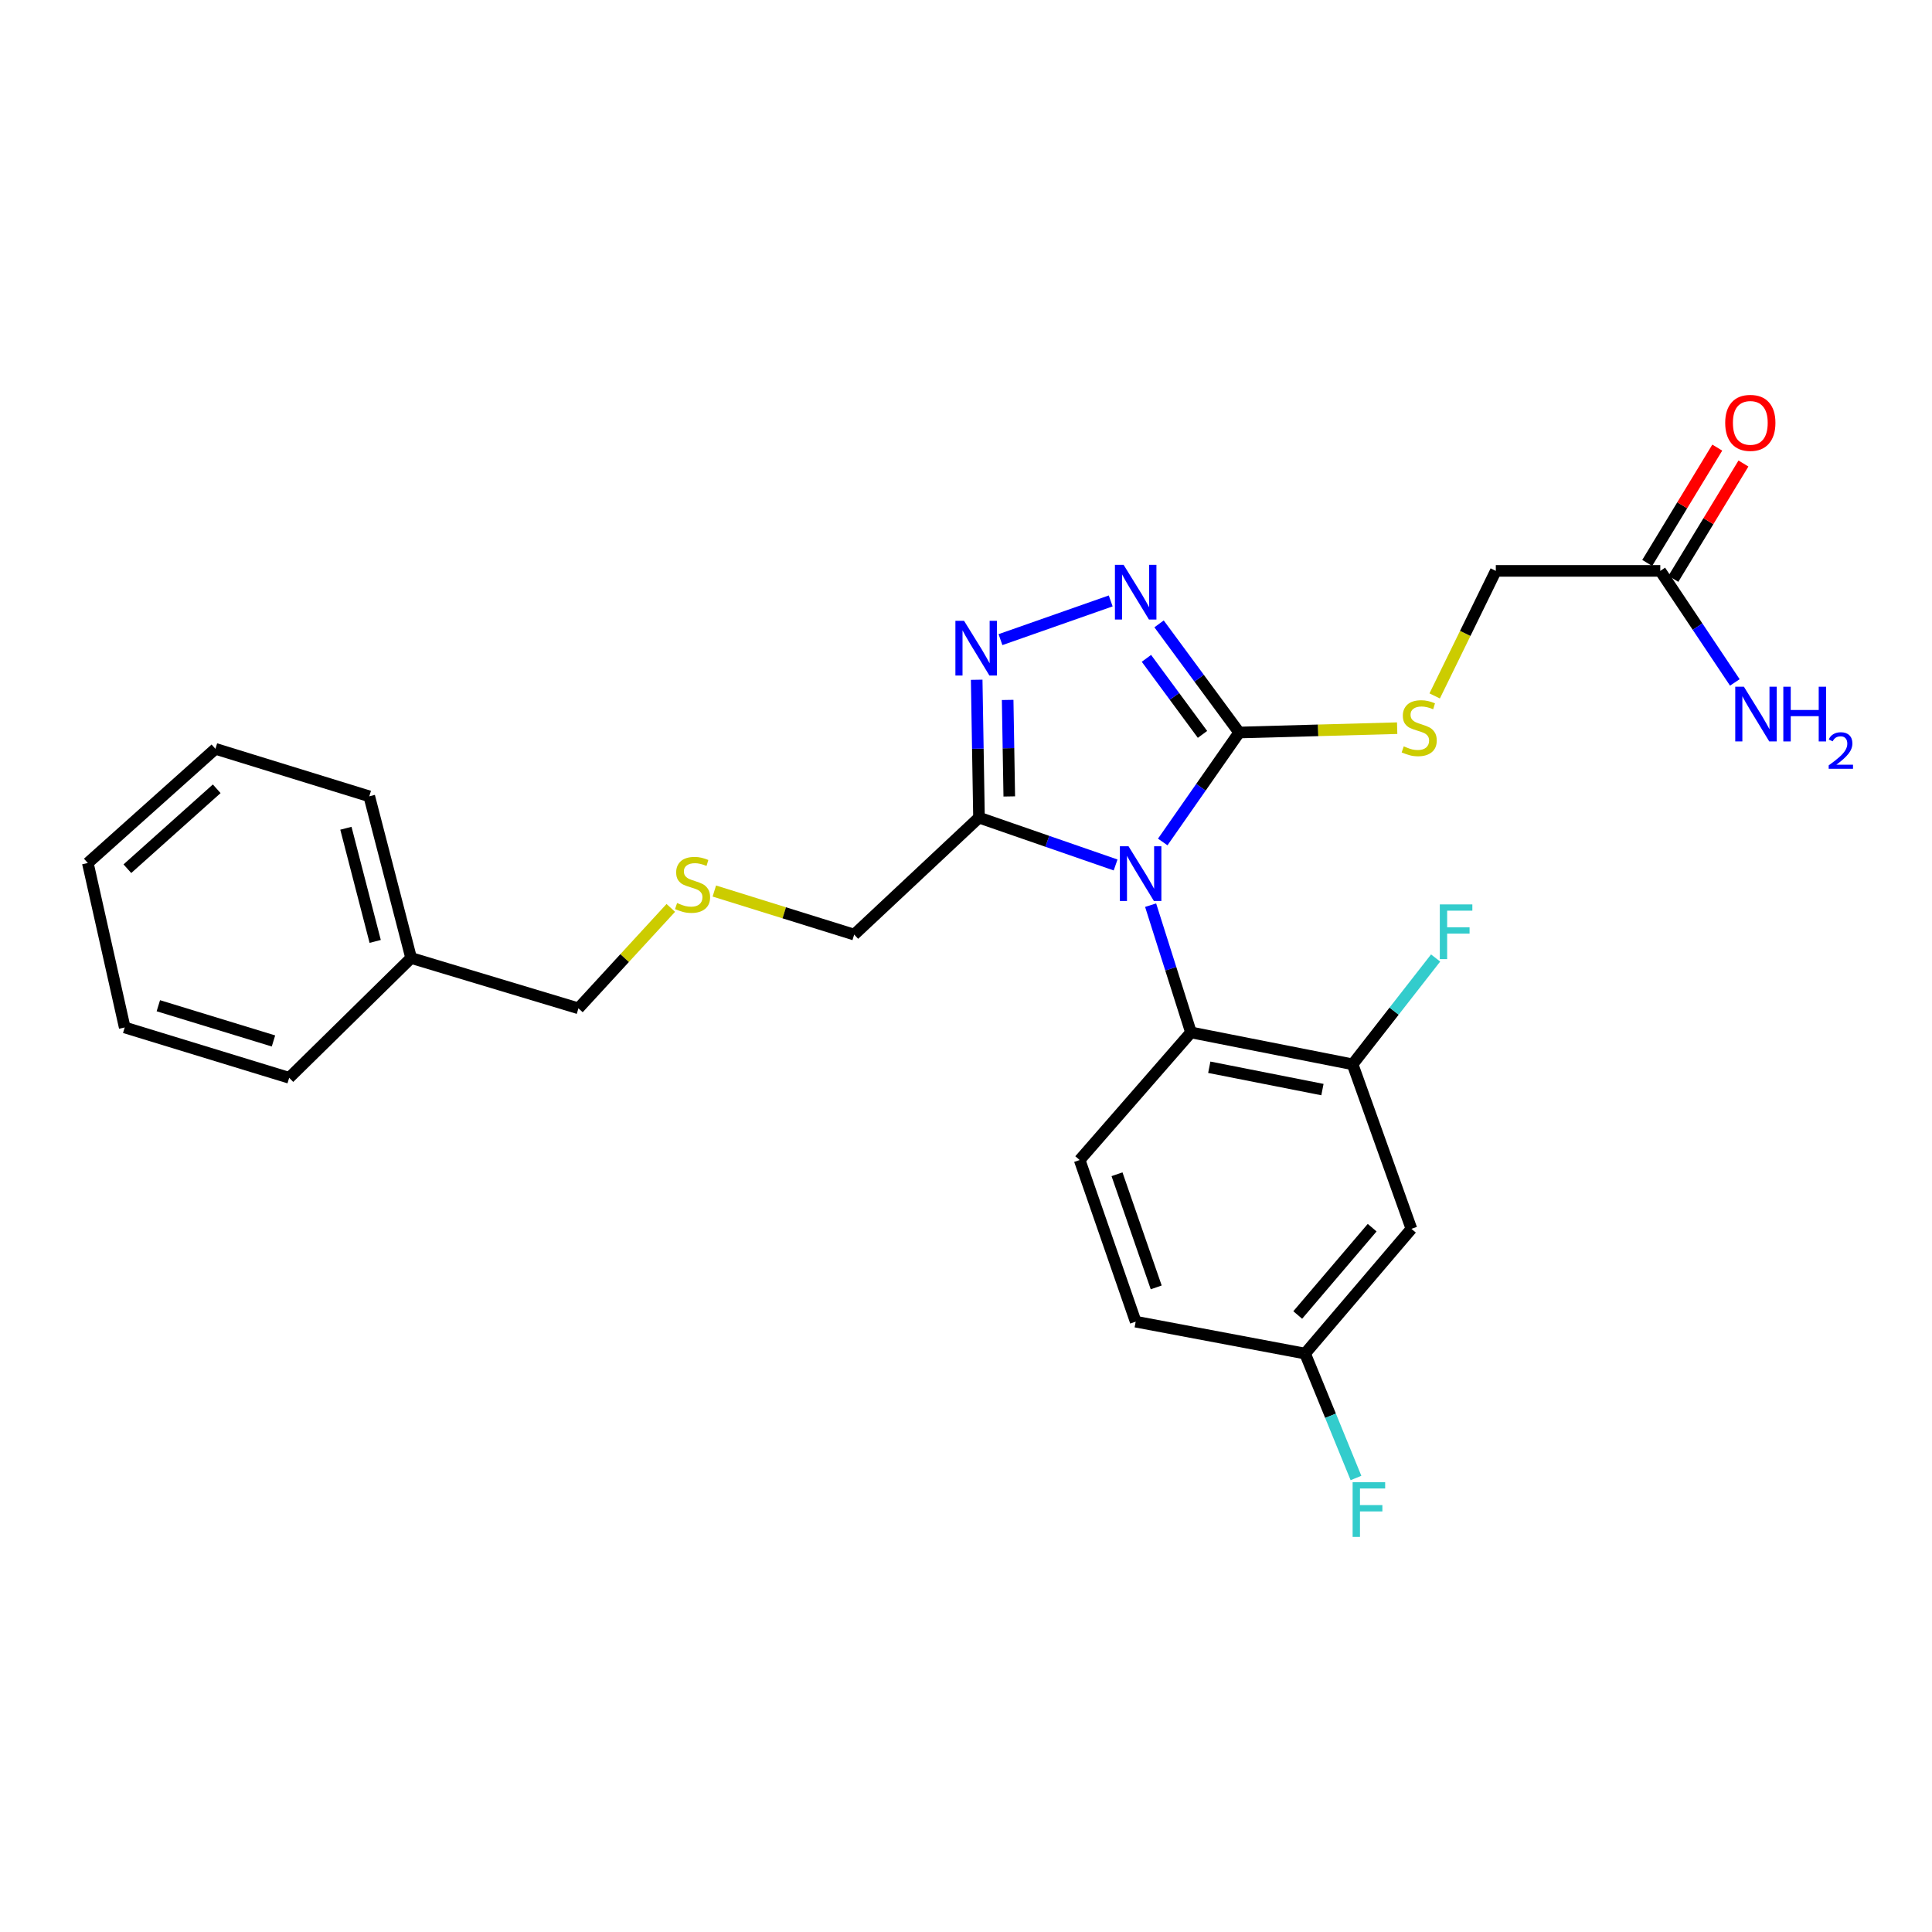 <?xml version='1.0' encoding='iso-8859-1'?>
<svg version='1.1' baseProfile='full'
              xmlns='http://www.w3.org/2000/svg'
                      xmlns:rdkit='http://www.rdkit.org/xml'
                      xmlns:xlink='http://www.w3.org/1999/xlink'
                  xml:space='preserve'
width='1000px' height='1000px' viewBox='0 0 1000 1000'>
<!-- END OF HEADER -->
<rect style='opacity:1.0;fill:#FFFFFF;stroke:none' width='1000' height='1000' x='0' y='0'> </rect>
<path class='bond-0' d='M 601.829,435.809 L 621.61,407.479' style='fill:none;fill-rule:evenodd;stroke:#0000FF;stroke-width:6px;stroke-linecap:butt;stroke-linejoin:miter;stroke-opacity:1' />
<path class='bond-0' d='M 621.61,407.479 L 641.391,379.149' style='fill:none;fill-rule:evenodd;stroke:#000000;stroke-width:6px;stroke-linecap:butt;stroke-linejoin:miter;stroke-opacity:1' />
<path class='bond-1' d='M 577.434,447.707 L 542.081,435.455' style='fill:none;fill-rule:evenodd;stroke:#0000FF;stroke-width:6px;stroke-linecap:butt;stroke-linejoin:miter;stroke-opacity:1' />
<path class='bond-1' d='M 542.081,435.455 L 506.727,423.203' style='fill:none;fill-rule:evenodd;stroke:#000000;stroke-width:6px;stroke-linecap:butt;stroke-linejoin:miter;stroke-opacity:1' />
<path class='bond-4' d='M 595.56,468.512 L 606,501.444' style='fill:none;fill-rule:evenodd;stroke:#0000FF;stroke-width:6px;stroke-linecap:butt;stroke-linejoin:miter;stroke-opacity:1' />
<path class='bond-4' d='M 606,501.444 L 616.44,534.377' style='fill:none;fill-rule:evenodd;stroke:#000000;stroke-width:6px;stroke-linecap:butt;stroke-linejoin:miter;stroke-opacity:1' />
<path class='bond-2' d='M 641.391,379.149 L 620.66,351.031' style='fill:none;fill-rule:evenodd;stroke:#000000;stroke-width:6px;stroke-linecap:butt;stroke-linejoin:miter;stroke-opacity:1' />
<path class='bond-2' d='M 620.66,351.031 L 599.929,322.914' style='fill:none;fill-rule:evenodd;stroke:#0000FF;stroke-width:6px;stroke-linecap:butt;stroke-linejoin:miter;stroke-opacity:1' />
<path class='bond-2' d='M 622.411,380.121 L 607.9,360.439' style='fill:none;fill-rule:evenodd;stroke:#000000;stroke-width:6px;stroke-linecap:butt;stroke-linejoin:miter;stroke-opacity:1' />
<path class='bond-2' d='M 607.9,360.439 L 593.388,340.757' style='fill:none;fill-rule:evenodd;stroke:#0000FF;stroke-width:6px;stroke-linecap:butt;stroke-linejoin:miter;stroke-opacity:1' />
<path class='bond-6' d='M 641.391,379.149 L 682.28,378.024' style='fill:none;fill-rule:evenodd;stroke:#000000;stroke-width:6px;stroke-linecap:butt;stroke-linejoin:miter;stroke-opacity:1' />
<path class='bond-6' d='M 682.28,378.024 L 723.17,376.9' style='fill:none;fill-rule:evenodd;stroke:#CCCC00;stroke-width:6px;stroke-linecap:butt;stroke-linejoin:miter;stroke-opacity:1' />
<path class='bond-3' d='M 506.727,423.203 L 506.129,387.523' style='fill:none;fill-rule:evenodd;stroke:#000000;stroke-width:6px;stroke-linecap:butt;stroke-linejoin:miter;stroke-opacity:1' />
<path class='bond-3' d='M 506.129,387.523 L 505.531,351.844' style='fill:none;fill-rule:evenodd;stroke:#0000FF;stroke-width:6px;stroke-linecap:butt;stroke-linejoin:miter;stroke-opacity:1' />
<path class='bond-3' d='M 522.399,412.233 L 521.98,387.258' style='fill:none;fill-rule:evenodd;stroke:#000000;stroke-width:6px;stroke-linecap:butt;stroke-linejoin:miter;stroke-opacity:1' />
<path class='bond-3' d='M 521.98,387.258 L 521.561,362.282' style='fill:none;fill-rule:evenodd;stroke:#0000FF;stroke-width:6px;stroke-linecap:butt;stroke-linejoin:miter;stroke-opacity:1' />
<path class='bond-15' d='M 506.727,423.203 L 442.126,483.744' style='fill:none;fill-rule:evenodd;stroke:#000000;stroke-width:6px;stroke-linecap:butt;stroke-linejoin:miter;stroke-opacity:1' />
<path class='bond-26' d='M 574.897,311.037 L 517.842,331.072' style='fill:none;fill-rule:evenodd;stroke:#0000FF;stroke-width:6px;stroke-linecap:butt;stroke-linejoin:miter;stroke-opacity:1' />
<path class='bond-5' d='M 616.44,534.377 L 700.109,550.891' style='fill:none;fill-rule:evenodd;stroke:#000000;stroke-width:6px;stroke-linecap:butt;stroke-linejoin:miter;stroke-opacity:1' />
<path class='bond-5' d='M 625.92,552.407 L 684.489,563.967' style='fill:none;fill-rule:evenodd;stroke:#000000;stroke-width:6px;stroke-linecap:butt;stroke-linejoin:miter;stroke-opacity:1' />
<path class='bond-8' d='M 616.44,534.377 L 558.831,600.432' style='fill:none;fill-rule:evenodd;stroke:#000000;stroke-width:6px;stroke-linecap:butt;stroke-linejoin:miter;stroke-opacity:1' />
<path class='bond-7' d='M 700.109,550.891 L 730.547,636.04' style='fill:none;fill-rule:evenodd;stroke:#000000;stroke-width:6px;stroke-linecap:butt;stroke-linejoin:miter;stroke-opacity:1' />
<path class='bond-14' d='M 700.109,550.891 L 721.589,523.373' style='fill:none;fill-rule:evenodd;stroke:#000000;stroke-width:6px;stroke-linecap:butt;stroke-linejoin:miter;stroke-opacity:1' />
<path class='bond-14' d='M 721.589,523.373 L 743.07,495.856' style='fill:none;fill-rule:evenodd;stroke:#33CCCC;stroke-width:6px;stroke-linecap:butt;stroke-linejoin:miter;stroke-opacity:1' />
<path class='bond-11' d='M 742.587,360.209 L 758.409,327.849' style='fill:none;fill-rule:evenodd;stroke:#CCCC00;stroke-width:6px;stroke-linecap:butt;stroke-linejoin:miter;stroke-opacity:1' />
<path class='bond-11' d='M 758.409,327.849 L 774.231,295.488' style='fill:none;fill-rule:evenodd;stroke:#000000;stroke-width:6px;stroke-linecap:butt;stroke-linejoin:miter;stroke-opacity:1' />
<path class='bond-27' d='M 730.547,636.04 L 675.51,700.606' style='fill:none;fill-rule:evenodd;stroke:#000000;stroke-width:6px;stroke-linecap:butt;stroke-linejoin:miter;stroke-opacity:1' />
<path class='bond-27' d='M 710.226,635.44 L 671.701,680.637' style='fill:none;fill-rule:evenodd;stroke:#000000;stroke-width:6px;stroke-linecap:butt;stroke-linejoin:miter;stroke-opacity:1' />
<path class='bond-17' d='M 558.831,600.432 L 587.825,684.092' style='fill:none;fill-rule:evenodd;stroke:#000000;stroke-width:6px;stroke-linecap:butt;stroke-linejoin:miter;stroke-opacity:1' />
<path class='bond-17' d='M 578.159,607.79 L 598.455,666.352' style='fill:none;fill-rule:evenodd;stroke:#000000;stroke-width:6px;stroke-linecap:butt;stroke-linejoin:miter;stroke-opacity:1' />
<path class='bond-9' d='M 859.362,295.488 L 774.231,295.488' style='fill:none;fill-rule:evenodd;stroke:#000000;stroke-width:6px;stroke-linecap:butt;stroke-linejoin:miter;stroke-opacity:1' />
<path class='bond-10' d='M 866.136,299.604 L 884.27,269.759' style='fill:none;fill-rule:evenodd;stroke:#000000;stroke-width:6px;stroke-linecap:butt;stroke-linejoin:miter;stroke-opacity:1' />
<path class='bond-10' d='M 884.27,269.759 L 902.404,239.914' style='fill:none;fill-rule:evenodd;stroke:#FF0000;stroke-width:6px;stroke-linecap:butt;stroke-linejoin:miter;stroke-opacity:1' />
<path class='bond-10' d='M 852.588,291.372 L 870.722,261.527' style='fill:none;fill-rule:evenodd;stroke:#000000;stroke-width:6px;stroke-linecap:butt;stroke-linejoin:miter;stroke-opacity:1' />
<path class='bond-10' d='M 870.722,261.527 L 888.856,231.682' style='fill:none;fill-rule:evenodd;stroke:#FF0000;stroke-width:6px;stroke-linecap:butt;stroke-linejoin:miter;stroke-opacity:1' />
<path class='bond-16' d='M 859.362,295.488 L 878.656,324.355' style='fill:none;fill-rule:evenodd;stroke:#000000;stroke-width:6px;stroke-linecap:butt;stroke-linejoin:miter;stroke-opacity:1' />
<path class='bond-16' d='M 878.656,324.355 L 897.949,353.222' style='fill:none;fill-rule:evenodd;stroke:#0000FF;stroke-width:6px;stroke-linecap:butt;stroke-linejoin:miter;stroke-opacity:1' />
<path class='bond-12' d='M 675.51,700.606 L 587.825,684.092' style='fill:none;fill-rule:evenodd;stroke:#000000;stroke-width:6px;stroke-linecap:butt;stroke-linejoin:miter;stroke-opacity:1' />
<path class='bond-18' d='M 675.51,700.606 L 688.682,732.808' style='fill:none;fill-rule:evenodd;stroke:#000000;stroke-width:6px;stroke-linecap:butt;stroke-linejoin:miter;stroke-opacity:1' />
<path class='bond-18' d='M 688.682,732.808 L 701.853,765.01' style='fill:none;fill-rule:evenodd;stroke:#33CCCC;stroke-width:6px;stroke-linecap:butt;stroke-linejoin:miter;stroke-opacity:1' />
<path class='bond-13' d='M 369.736,461.194 L 405.931,472.469' style='fill:none;fill-rule:evenodd;stroke:#CCCC00;stroke-width:6px;stroke-linecap:butt;stroke-linejoin:miter;stroke-opacity:1' />
<path class='bond-13' d='M 405.931,472.469 L 442.126,483.744' style='fill:none;fill-rule:evenodd;stroke:#000000;stroke-width:6px;stroke-linecap:butt;stroke-linejoin:miter;stroke-opacity:1' />
<path class='bond-20' d='M 347.204,469.927 L 323.299,495.916' style='fill:none;fill-rule:evenodd;stroke:#CCCC00;stroke-width:6px;stroke-linecap:butt;stroke-linejoin:miter;stroke-opacity:1' />
<path class='bond-20' d='M 323.299,495.916 L 299.395,521.906' style='fill:none;fill-rule:evenodd;stroke:#000000;stroke-width:6px;stroke-linecap:butt;stroke-linejoin:miter;stroke-opacity:1' />
<path class='bond-19' d='M 212.793,495.854 L 299.395,521.906' style='fill:none;fill-rule:evenodd;stroke:#000000;stroke-width:6px;stroke-linecap:butt;stroke-linejoin:miter;stroke-opacity:1' />
<path class='bond-21' d='M 212.793,495.854 L 191.136,412.176' style='fill:none;fill-rule:evenodd;stroke:#000000;stroke-width:6px;stroke-linecap:butt;stroke-linejoin:miter;stroke-opacity:1' />
<path class='bond-21' d='M 194.197,487.274 L 179.037,428.7' style='fill:none;fill-rule:evenodd;stroke:#000000;stroke-width:6px;stroke-linecap:butt;stroke-linejoin:miter;stroke-opacity:1' />
<path class='bond-22' d='M 212.793,495.854 L 149.68,557.866' style='fill:none;fill-rule:evenodd;stroke:#000000;stroke-width:6px;stroke-linecap:butt;stroke-linejoin:miter;stroke-opacity:1' />
<path class='bond-23' d='M 191.136,412.176 L 111.509,387.595' style='fill:none;fill-rule:evenodd;stroke:#000000;stroke-width:6px;stroke-linecap:butt;stroke-linejoin:miter;stroke-opacity:1' />
<path class='bond-24' d='M 149.68,557.866 L 64.549,531.814' style='fill:none;fill-rule:evenodd;stroke:#000000;stroke-width:6px;stroke-linecap:butt;stroke-linejoin:miter;stroke-opacity:1' />
<path class='bond-24' d='M 141.549,538.799 L 81.957,520.563' style='fill:none;fill-rule:evenodd;stroke:#000000;stroke-width:6px;stroke-linecap:butt;stroke-linejoin:miter;stroke-opacity:1' />
<path class='bond-28' d='M 111.509,387.595 L 45.455,446.692' style='fill:none;fill-rule:evenodd;stroke:#000000;stroke-width:6px;stroke-linecap:butt;stroke-linejoin:miter;stroke-opacity:1' />
<path class='bond-28' d='M 112.171,408.274 L 65.933,449.642' style='fill:none;fill-rule:evenodd;stroke:#000000;stroke-width:6px;stroke-linecap:butt;stroke-linejoin:miter;stroke-opacity:1' />
<path class='bond-25' d='M 64.549,531.814 L 45.455,446.692' style='fill:none;fill-rule:evenodd;stroke:#000000;stroke-width:6px;stroke-linecap:butt;stroke-linejoin:miter;stroke-opacity:1' />
<path  class='atom-0' d='M 584.128 438.036
L 593.408 453.036
Q 594.328 454.516, 595.808 457.196
Q 597.288 459.876, 597.368 460.036
L 597.368 438.036
L 601.128 438.036
L 601.128 466.356
L 597.248 466.356
L 587.288 449.956
Q 586.128 448.036, 584.888 445.836
Q 583.688 443.636, 583.328 442.956
L 583.328 466.356
L 579.648 466.356
L 579.648 438.036
L 584.128 438.036
' fill='#0000FF'/>
<path  class='atom-3' d='M 581.565 292.337
L 590.845 307.337
Q 591.765 308.817, 593.245 311.497
Q 594.725 314.177, 594.805 314.337
L 594.805 292.337
L 598.565 292.337
L 598.565 320.657
L 594.685 320.657
L 584.725 304.257
Q 583.565 302.337, 582.325 300.137
Q 581.125 297.937, 580.765 297.257
L 580.765 320.657
L 577.085 320.657
L 577.085 292.337
L 581.565 292.337
' fill='#0000FF'/>
<path  class='atom-4' d='M 498.996 321.331
L 508.276 336.331
Q 509.196 337.811, 510.676 340.491
Q 512.156 343.171, 512.236 343.331
L 512.236 321.331
L 515.996 321.331
L 515.996 349.651
L 512.116 349.651
L 502.156 333.251
Q 500.996 331.331, 499.756 329.131
Q 498.556 326.931, 498.196 326.251
L 498.196 349.651
L 494.516 349.651
L 494.516 321.331
L 498.996 321.331
' fill='#0000FF'/>
<path  class='atom-7' d='M 726.58 386.306
Q 726.9 386.426, 728.22 386.986
Q 729.54 387.546, 730.98 387.906
Q 732.46 388.226, 733.9 388.226
Q 736.58 388.226, 738.14 386.946
Q 739.7 385.626, 739.7 383.346
Q 739.7 381.786, 738.9 380.826
Q 738.14 379.866, 736.94 379.346
Q 735.74 378.826, 733.74 378.226
Q 731.22 377.466, 729.7 376.746
Q 728.22 376.026, 727.14 374.506
Q 726.1 372.986, 726.1 370.426
Q 726.1 366.866, 728.5 364.666
Q 730.94 362.466, 735.74 362.466
Q 739.02 362.466, 742.74 364.026
L 741.82 367.106
Q 738.42 365.706, 735.86 365.706
Q 733.1 365.706, 731.58 366.866
Q 730.06 367.986, 730.1 369.946
Q 730.1 371.466, 730.86 372.386
Q 731.66 373.306, 732.78 373.826
Q 733.94 374.346, 735.86 374.946
Q 738.42 375.746, 739.94 376.546
Q 741.46 377.346, 742.54 378.986
Q 743.66 380.586, 743.66 383.346
Q 743.66 387.266, 741.02 389.386
Q 738.42 391.466, 734.06 391.466
Q 731.54 391.466, 729.62 390.906
Q 727.74 390.386, 725.5 389.466
L 726.58 386.306
' fill='#CCCC00'/>
<path  class='atom-11' d='M 892.961 218.875
Q 892.961 212.075, 896.321 208.275
Q 899.681 204.475, 905.961 204.475
Q 912.241 204.475, 915.601 208.275
Q 918.961 212.075, 918.961 218.875
Q 918.961 225.755, 915.561 229.675
Q 912.161 233.555, 905.961 233.555
Q 899.721 233.555, 896.321 229.675
Q 892.961 225.795, 892.961 218.875
M 905.961 230.355
Q 910.281 230.355, 912.601 227.475
Q 914.961 224.555, 914.961 218.875
Q 914.961 213.315, 912.601 210.515
Q 910.281 207.675, 905.961 207.675
Q 901.641 207.675, 899.281 210.475
Q 896.961 213.275, 896.961 218.875
Q 896.961 224.595, 899.281 227.475
Q 901.641 230.355, 905.961 230.355
' fill='#FF0000'/>
<path  class='atom-14' d='M 350.465 467.403
Q 350.785 467.523, 352.105 468.083
Q 353.425 468.643, 354.865 469.003
Q 356.345 469.323, 357.785 469.323
Q 360.465 469.323, 362.025 468.043
Q 363.585 466.723, 363.585 464.443
Q 363.585 462.883, 362.785 461.923
Q 362.025 460.963, 360.825 460.443
Q 359.625 459.923, 357.625 459.323
Q 355.105 458.563, 353.585 457.843
Q 352.105 457.123, 351.025 455.603
Q 349.985 454.083, 349.985 451.523
Q 349.985 447.963, 352.385 445.763
Q 354.825 443.563, 359.625 443.563
Q 362.905 443.563, 366.625 445.123
L 365.705 448.203
Q 362.305 446.803, 359.745 446.803
Q 356.985 446.803, 355.465 447.963
Q 353.945 449.083, 353.985 451.043
Q 353.985 452.563, 354.745 453.483
Q 355.545 454.403, 356.665 454.923
Q 357.825 455.443, 359.745 456.043
Q 362.305 456.843, 363.825 457.643
Q 365.345 458.443, 366.425 460.083
Q 367.545 461.683, 367.545 464.443
Q 367.545 468.363, 364.905 470.483
Q 362.305 472.563, 357.945 472.563
Q 355.425 472.563, 353.505 472.003
Q 351.625 471.483, 349.385 470.563
L 350.465 467.403
' fill='#CCCC00'/>
<path  class='atom-15' d='M 745.246 468.122
L 762.086 468.122
L 762.086 471.362
L 749.046 471.362
L 749.046 479.962
L 760.646 479.962
L 760.646 483.242
L 749.046 483.242
L 749.046 496.442
L 745.246 496.442
L 745.246 468.122
' fill='#33CCCC'/>
<path  class='atom-17' d='M 902.643 355.45
L 911.923 370.45
Q 912.843 371.93, 914.323 374.61
Q 915.803 377.29, 915.883 377.45
L 915.883 355.45
L 919.643 355.45
L 919.643 383.77
L 915.763 383.77
L 905.803 367.37
Q 904.643 365.45, 903.403 363.25
Q 902.203 361.05, 901.843 360.37
L 901.843 383.77
L 898.163 383.77
L 898.163 355.45
L 902.643 355.45
' fill='#0000FF'/>
<path  class='atom-17' d='M 923.043 355.45
L 926.883 355.45
L 926.883 367.49
L 941.363 367.49
L 941.363 355.45
L 945.203 355.45
L 945.203 383.77
L 941.363 383.77
L 941.363 370.69
L 926.883 370.69
L 926.883 383.77
L 923.043 383.77
L 923.043 355.45
' fill='#0000FF'/>
<path  class='atom-17' d='M 946.576 382.777
Q 947.262 381.008, 948.899 380.031
Q 950.536 379.028, 952.806 379.028
Q 955.631 379.028, 957.215 380.559
Q 958.799 382.09, 958.799 384.81
Q 958.799 387.582, 956.74 390.169
Q 954.707 392.756, 950.483 395.818
L 959.116 395.818
L 959.116 397.93
L 946.523 397.93
L 946.523 396.162
Q 950.008 393.68, 952.067 391.832
Q 954.153 389.984, 955.156 388.321
Q 956.159 386.658, 956.159 384.942
Q 956.159 383.146, 955.261 382.143
Q 954.364 381.14, 952.806 381.14
Q 951.301 381.14, 950.298 381.747
Q 949.295 382.354, 948.582 383.701
L 946.576 382.777
' fill='#0000FF'/>
<path  class='atom-19' d='M 700.117 767.191
L 716.957 767.191
L 716.957 770.431
L 703.917 770.431
L 703.917 779.031
L 715.517 779.031
L 715.517 782.311
L 703.917 782.311
L 703.917 795.511
L 700.117 795.511
L 700.117 767.191
' fill='#33CCCC'/>
</svg>

